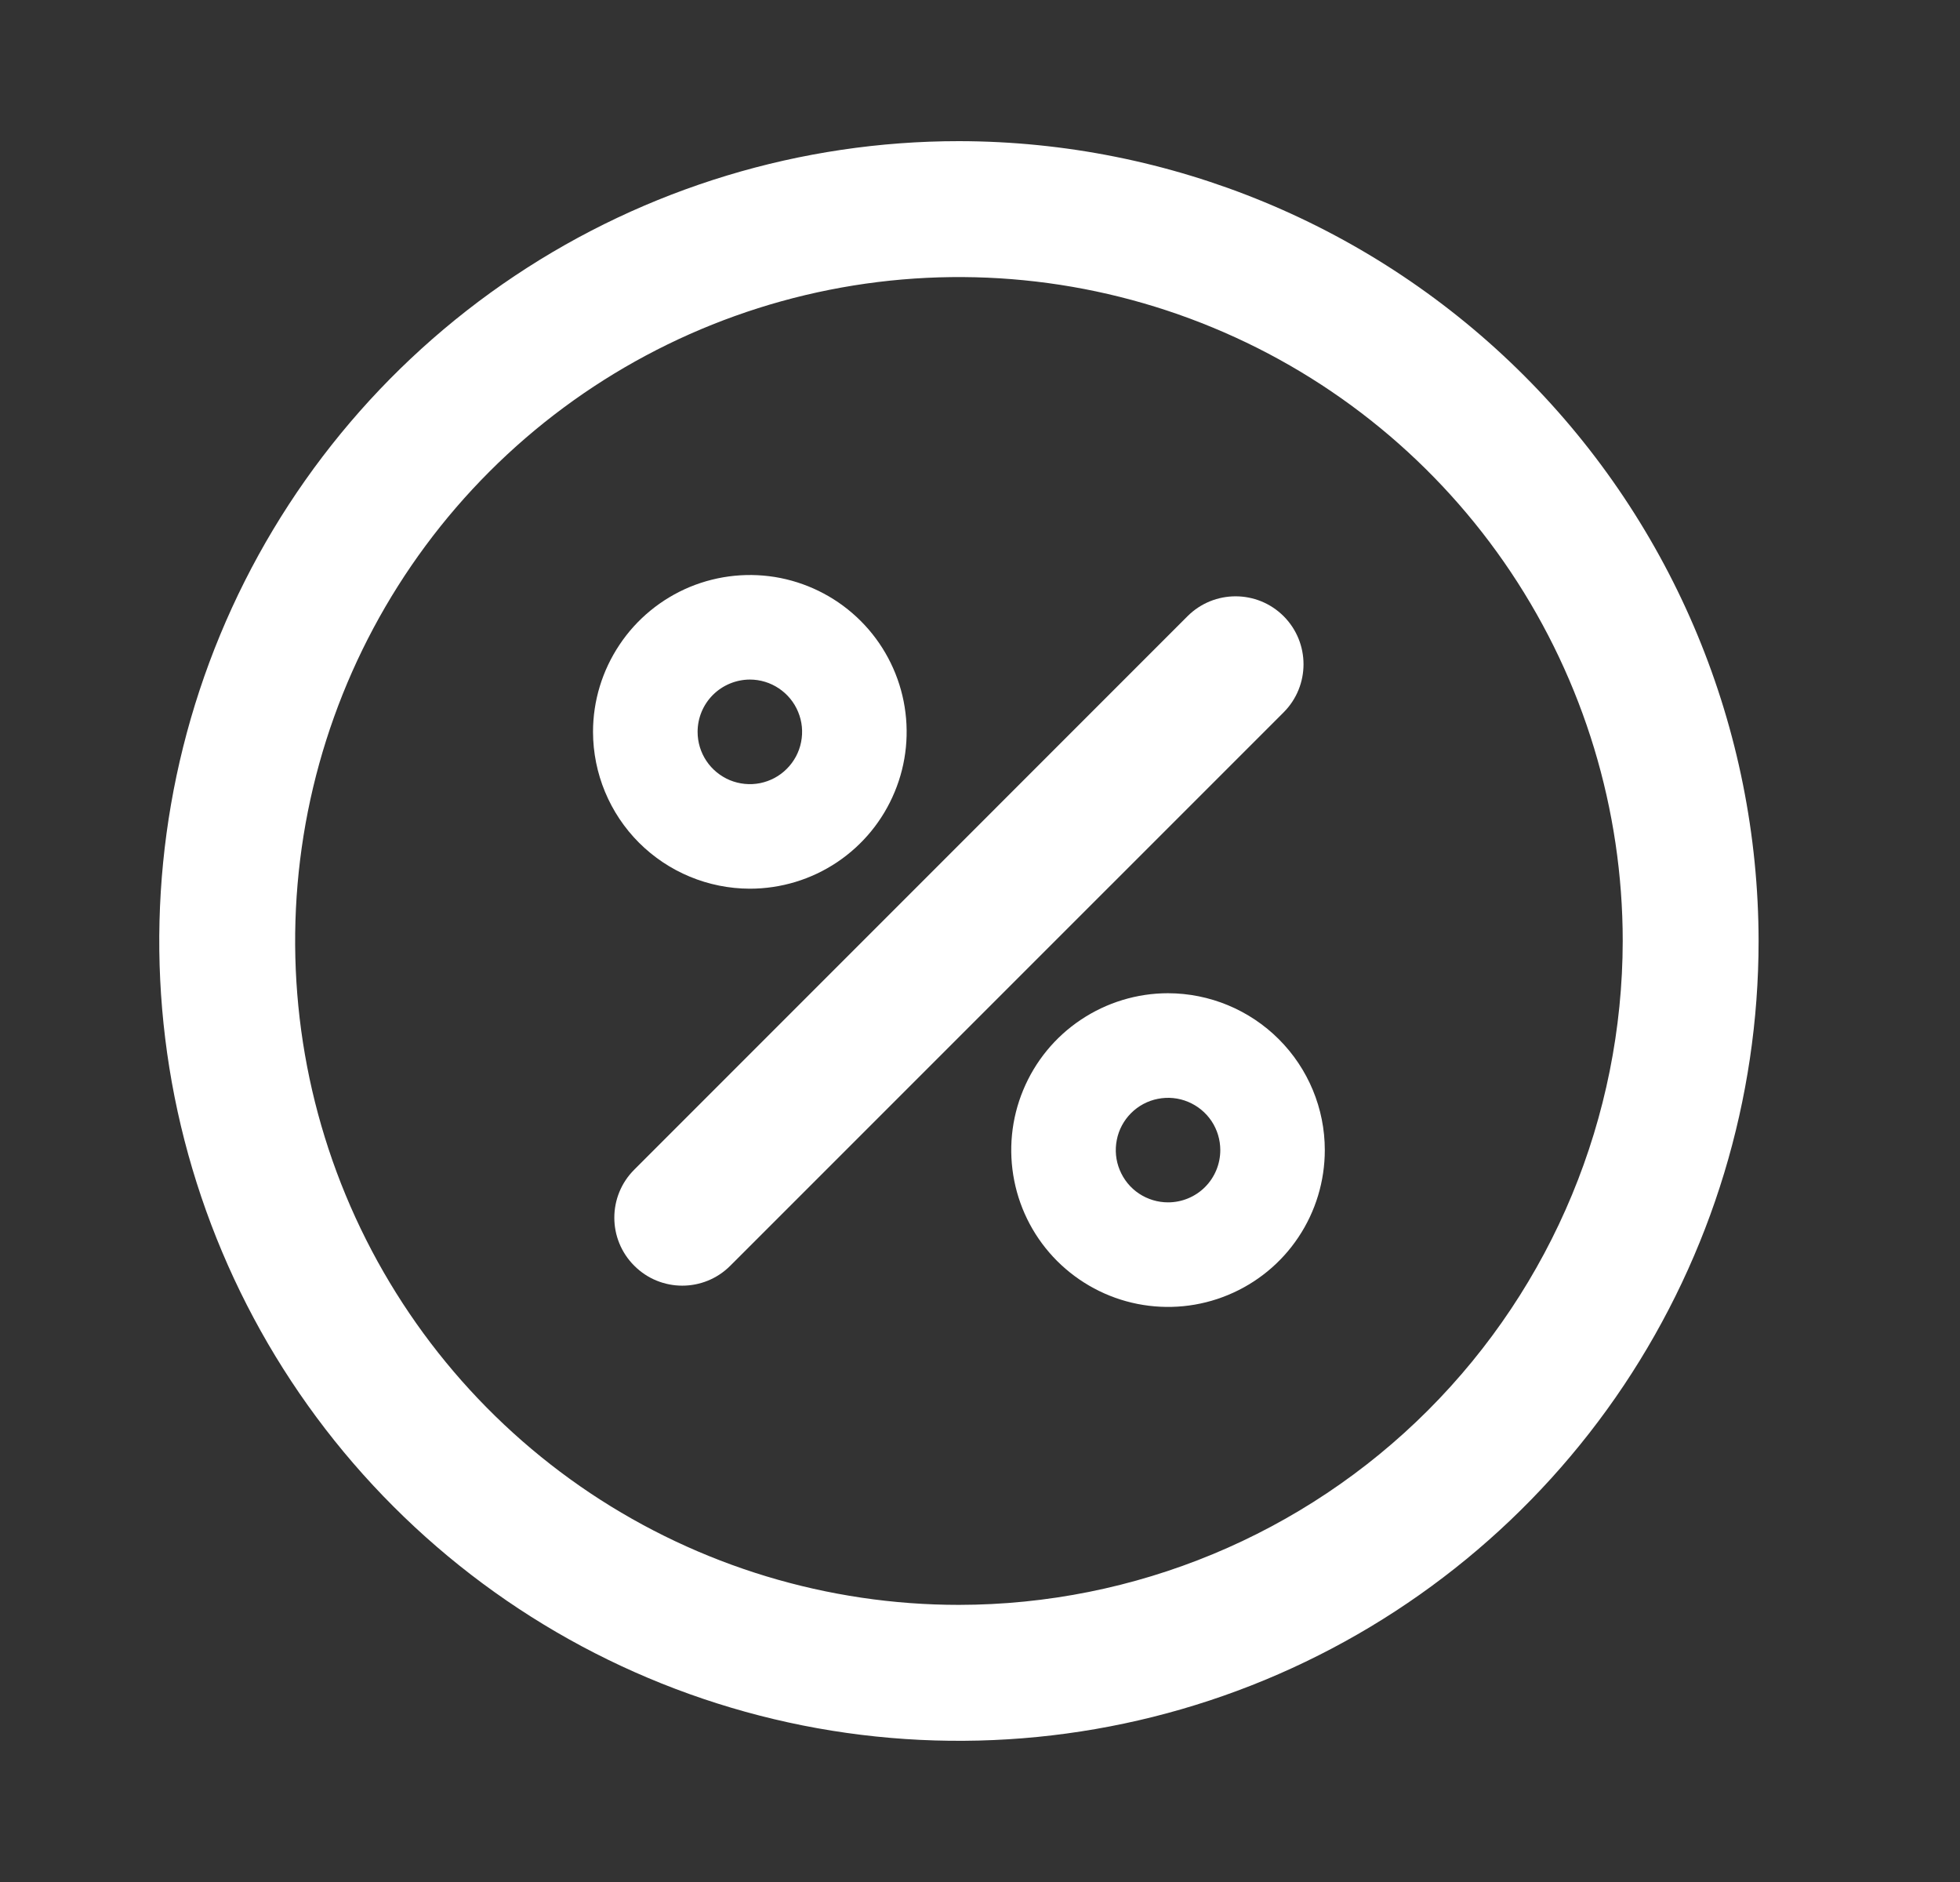 <svg width="25" height="24" viewBox="0 0 25 24" fill="none" xmlns="http://www.w3.org/2000/svg">
<rect x="0" y="0" width="25" height="24" fill="#333333" stroke="none"/>
<path fill-rule="evenodd" clip-rule="evenodd" d="M20.712 17.667C21.833 15.989 22.431 14.017 22.431 12C22.428 9.296 21.353 6.703 19.441 4.791C17.528 2.878 14.935 1.803 12.231 1.8C10.214 1.8 8.242 2.398 6.564 3.519C4.887 4.64 3.58 6.233 2.808 8.096C2.036 9.96 1.834 12.011 2.227 13.99C2.621 15.968 3.592 17.786 5.019 19.212C6.445 20.639 8.263 21.61 10.241 22.004C12.22 22.397 14.271 22.195 16.135 21.423C17.998 20.651 19.591 19.344 20.712 17.667ZM7.527 19.04C8.92 19.97 10.557 20.466 12.231 20.466C14.476 20.464 16.628 19.571 18.215 17.984C19.802 16.396 20.695 14.244 20.698 12C20.698 10.325 20.201 8.688 19.271 7.296C18.341 5.904 17.018 4.818 15.471 4.178C13.924 3.537 12.222 3.369 10.579 3.696C8.937 4.023 7.428 4.829 6.244 6.013C5.06 7.197 4.254 8.706 3.927 10.348C3.601 11.99 3.768 13.693 4.409 15.24C5.05 16.787 6.135 18.109 7.527 19.04Z" fill="white"/>
<path d="M14.898 12.666C14.503 12.666 14.116 12.784 13.787 13.004C13.458 13.223 13.202 13.536 13.051 13.901C12.899 14.267 12.86 14.669 12.937 15.057C13.014 15.445 13.204 15.801 13.484 16.081C13.764 16.36 14.12 16.551 14.508 16.628C14.896 16.705 15.298 16.666 15.664 16.514C16.029 16.363 16.342 16.107 16.561 15.778C16.781 15.449 16.898 15.062 16.898 14.666C16.898 14.136 16.687 13.628 16.312 13.253C15.937 12.878 15.429 12.667 14.898 12.666ZM14.898 15.333C14.767 15.333 14.638 15.294 14.528 15.221C14.418 15.148 14.333 15.043 14.283 14.922C14.232 14.8 14.219 14.666 14.245 14.536C14.27 14.407 14.334 14.288 14.427 14.195C14.52 14.102 14.639 14.038 14.768 14.013C14.898 13.987 15.032 14 15.154 14.051C15.275 14.101 15.38 14.187 15.453 14.296C15.526 14.406 15.565 14.535 15.565 14.666C15.565 14.843 15.495 15.013 15.37 15.138C15.245 15.263 15.075 15.333 14.898 15.333Z" fill="white"/>
<path d="M9.564 11.333C9.96 11.333 10.347 11.216 10.676 10.996C11.005 10.776 11.261 10.464 11.412 10.098C11.564 9.733 11.603 9.331 11.526 8.943C11.449 8.555 11.258 8.198 10.979 7.919C10.699 7.639 10.343 7.449 9.955 7.371C9.567 7.294 9.165 7.334 8.799 7.485C8.434 7.637 8.121 7.893 7.902 8.222C7.682 8.551 7.564 8.937 7.564 9.333C7.565 9.863 7.776 10.372 8.151 10.747C8.526 11.121 9.034 11.332 9.564 11.333ZM9.564 8.666C9.696 8.666 9.825 8.705 9.935 8.779C10.044 8.852 10.13 8.956 10.18 9.078C10.231 9.2 10.244 9.334 10.218 9.463C10.193 9.592 10.129 9.711 10.036 9.804C9.943 9.898 9.824 9.961 9.695 9.987C9.565 10.013 9.431 9.999 9.309 9.949C9.188 9.898 9.083 9.813 9.01 9.703C8.937 9.594 8.898 9.465 8.898 9.333C8.898 9.156 8.968 8.987 9.093 8.862C9.218 8.737 9.388 8.667 9.564 8.666Z" fill="white"/>
<path fill-rule="evenodd" clip-rule="evenodd" d="M8.09 14.916L15.147 7.858C15.486 7.52 16.034 7.52 16.373 7.858C16.711 8.197 16.711 8.745 16.373 9.084L9.315 16.141C8.977 16.48 8.428 16.48 8.09 16.141C7.751 15.803 7.751 15.254 8.09 14.916Z" fill="white"/>
</svg>

